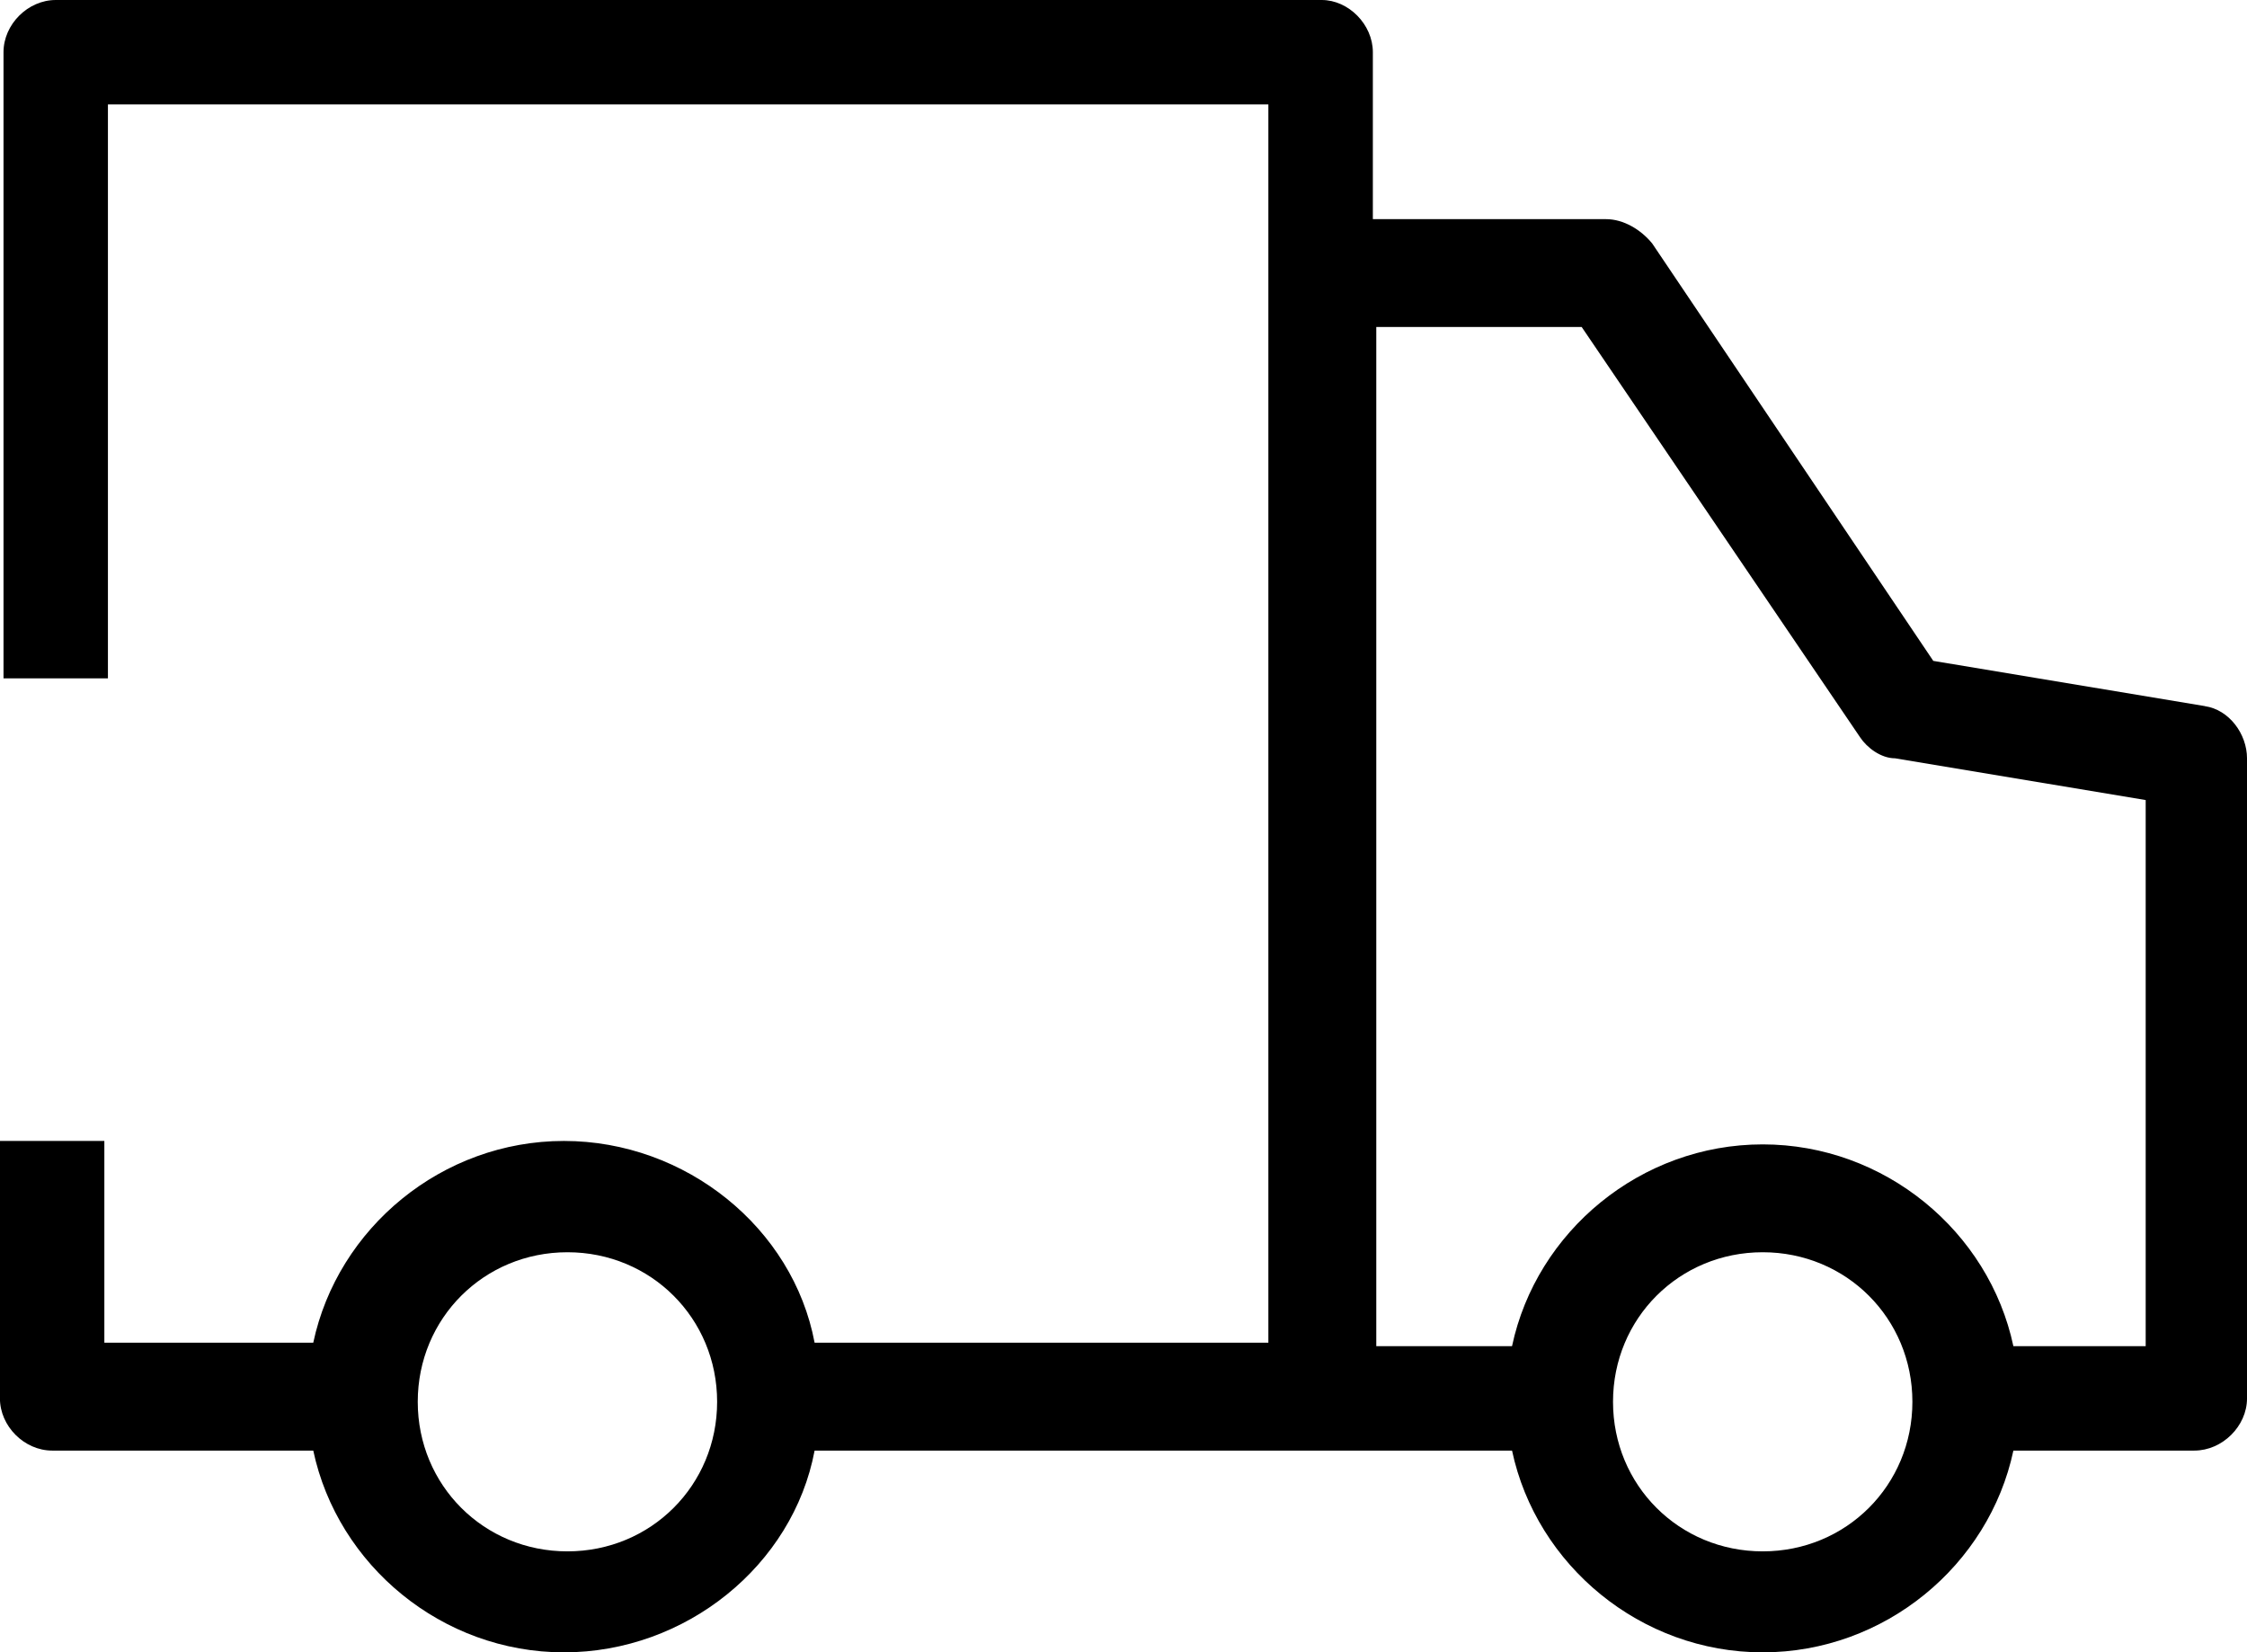 <?xml version="1.0" encoding="UTF-8"?>
<svg id="SVGDoc" width="34" height="25" xmlns="http://www.w3.org/2000/svg" version="1.1" xmlns:xlink="http://www.w3.org/1999/xlink" xmlns:avocode="https://avocode.com/" viewBox="0 0 34 25"><defs></defs><desc>Generated with Avocode.</desc><g><g><title>Group 7</title><g><title>Shape</title><path d="M30.465,20.369c-0.369,-1.737 -1.949,-3.053 -3.793,-3.053c-1.844,0 -3.424,1.315 -3.793,3.053h-2.054v-15.421h3.108l4.214,6.21c0.105,0.158 0.316,0.316 0.527,0.316l3.793,0.632v8.263zM26.672,23.474c-1.264,0 -2.265,-1 -2.265,-2.263c0,-1.263 1.001,-2.263 2.265,-2.263c1.264,0 2.265,1 2.265,2.263c0,1.263 -1.001,2.263 -2.265,2.263zM8.586,23.474c-1.264,0 -2.265,-1 -2.265,-2.263c0,-1.263 1.001,-2.263 2.265,-2.263c1.264,0 2.265,1 2.265,2.263c0,1.263 -1.001,2.263 -2.265,2.263zM33.362,10.684l-4.109,-0.684l-4.253,-6.316c-0.171,-0.21 -0.435,-0.368 -0.698,-0.368h-3.529v-2.526c0,-0.421 -0.369,-0.79 -0.773,-0.79h-19.157c-0.421,0 -0.79,0.369 -0.79,0.79v9.474h1.58v-8.684h17.559v18.737h-6.866c-0.326,-1.737 -1.949,-3.053 -3.793,-3.053c-1.844,0 -3.424,1.316 -3.793,3.053h-3.161v-3.053h-1.58v3.895c0,0.421 0.369,0.79 0.79,0.79h3.951c0.369,1.737 1.949,3.053 3.793,3.053c1.844,0 3.466,-1.316 3.793,-3.053h10.553c0.369,1.737 1.949,3.053 3.793,3.053c1.844,0 3.424,-1.316 3.793,-3.053h2.739c0.421,0 0.796,-0.368 0.796,-0.79v-9.684c0,-0.368 -0.269,-0.737 -0.638,-0.79z" fill="#000000" fill-opacity="1"></path></g></g></g></svg>